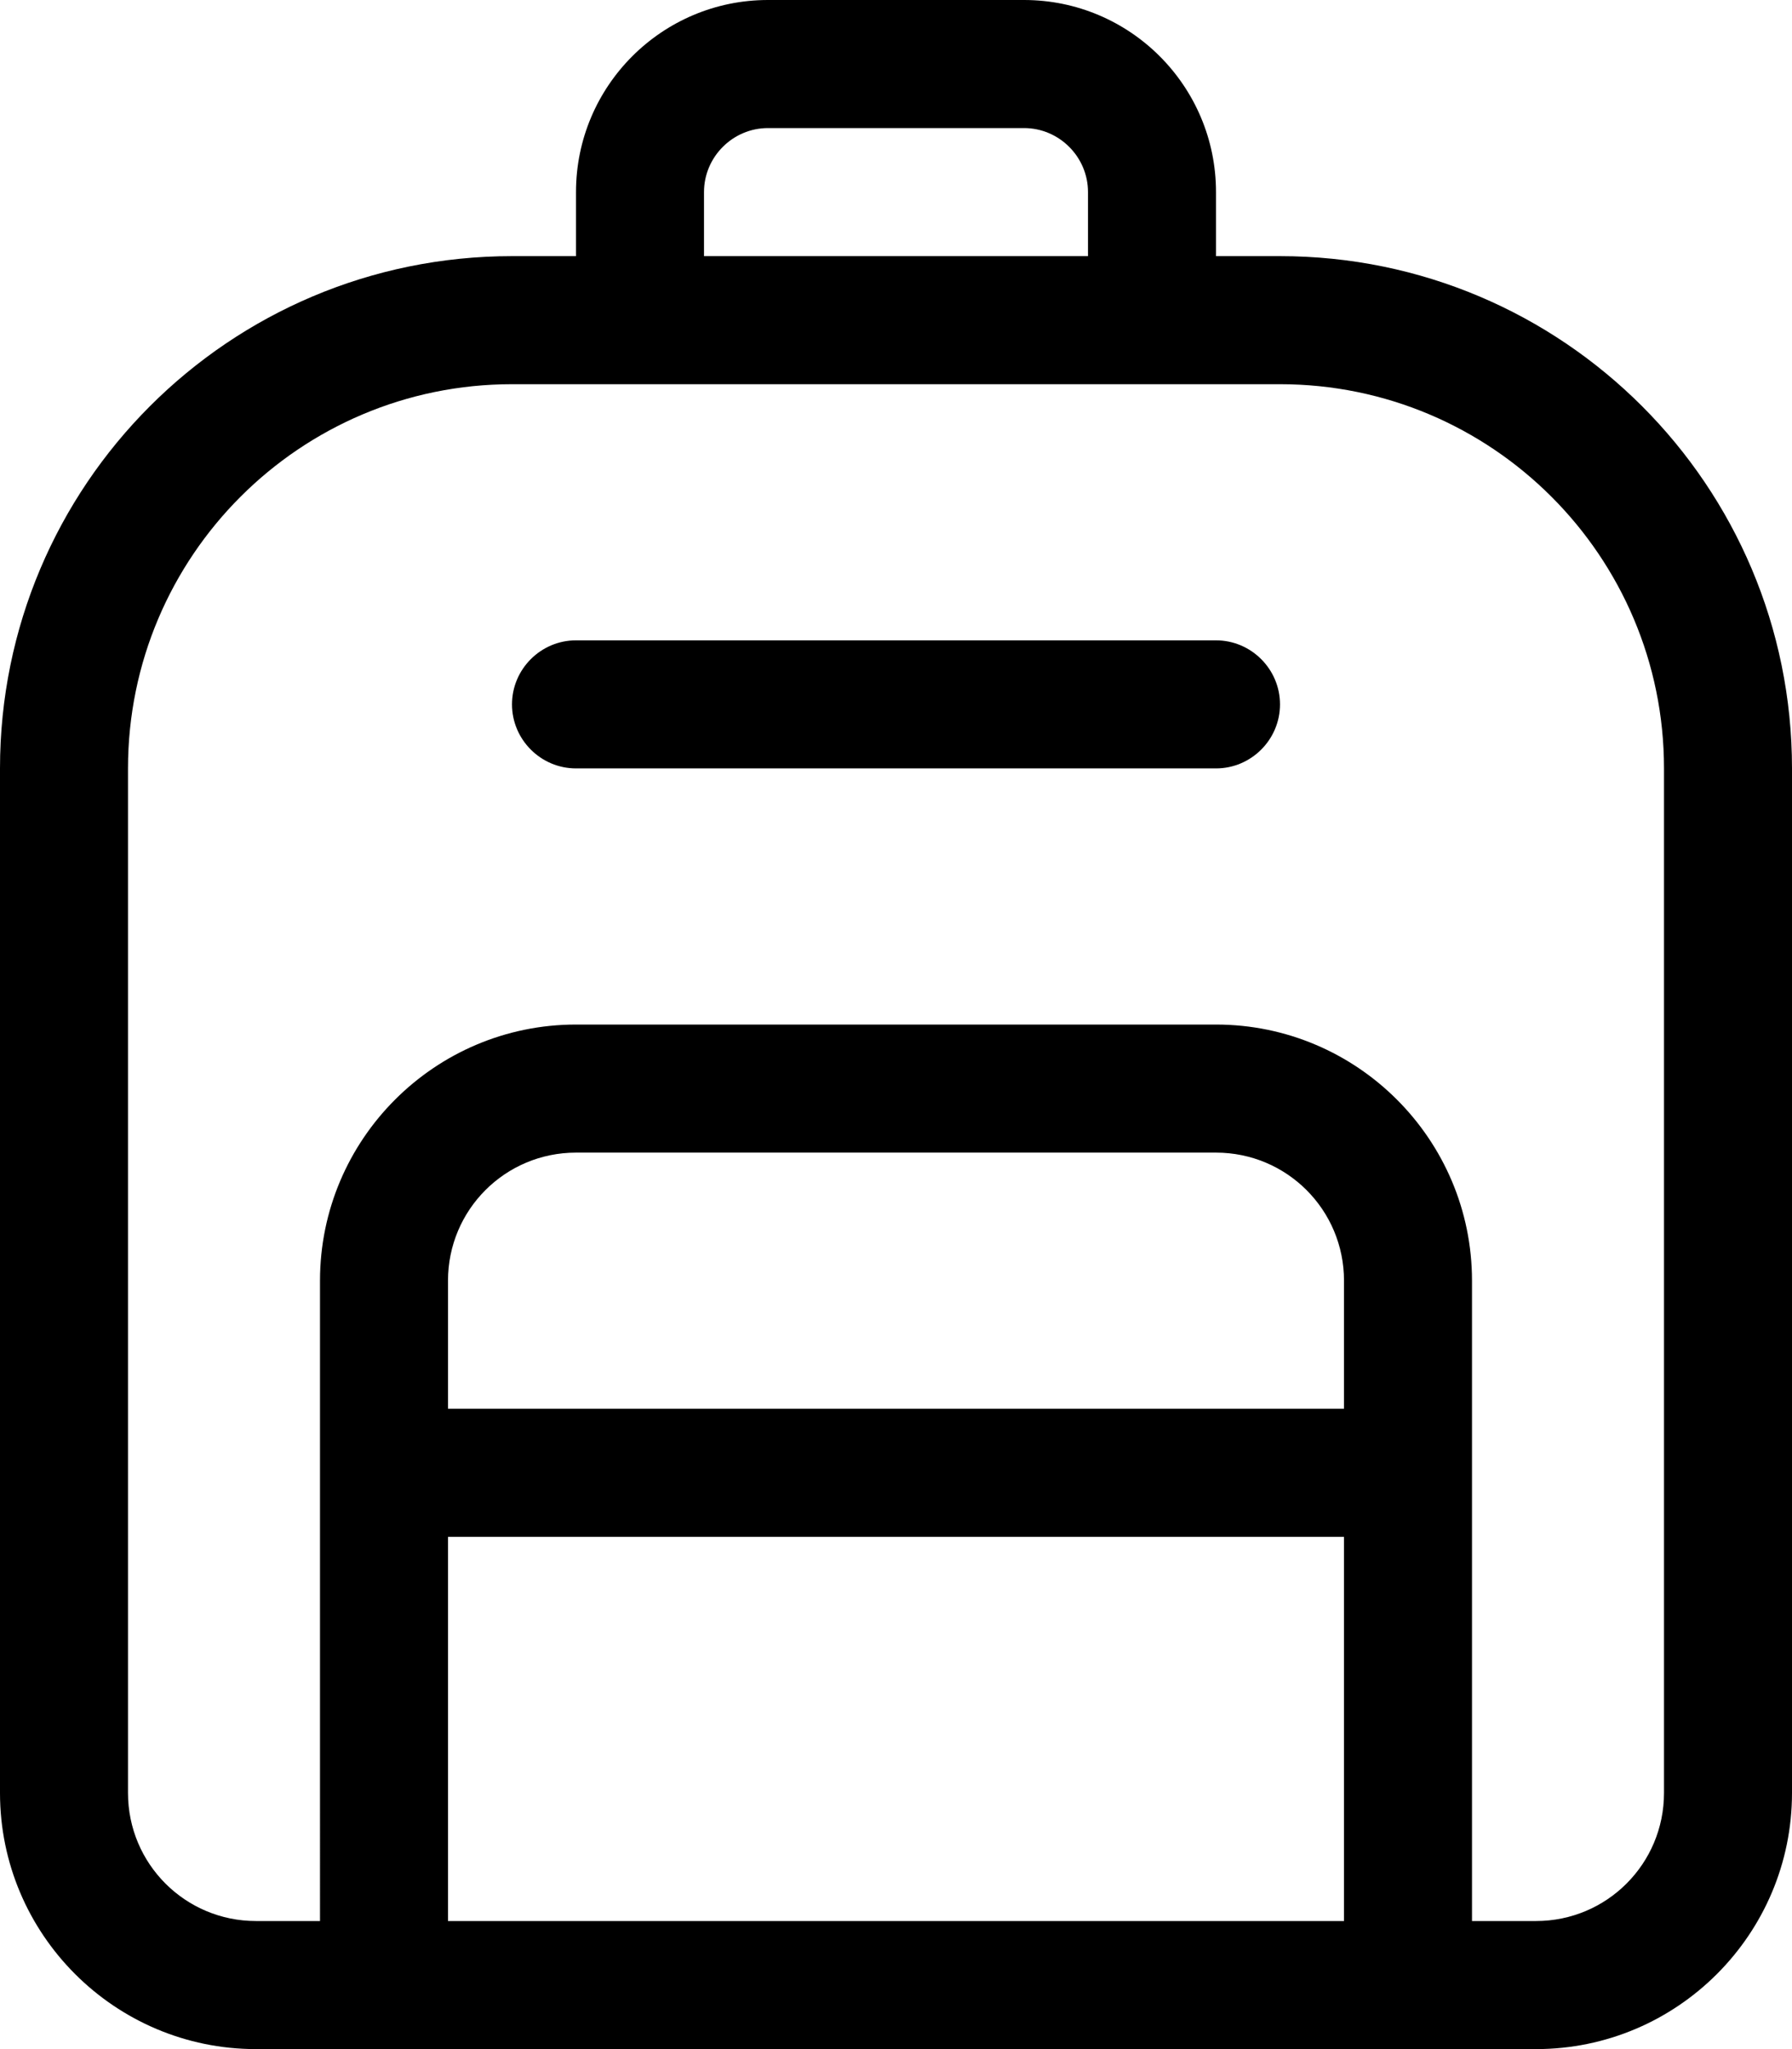 <svg xmlns="http://www.w3.org/2000/svg" viewBox="0 0 448 512"><!--! Font Awesome Pro 6.5.2 by @fontawesome - https://fontawesome.com License - https://fontawesome.com/license (Commercial License) Copyright 2024 Fonticons, Inc. --><path d="M192 32h64c8.8 0 16 7.2 16 16V64H176V48c0-8.8 7.2-16 16-16zM144 48V64H128C57.3 64 0 121.3 0 192V448c0 35.3 28.7 64 64 64H384c35.3 0 64-28.7 64-64V192c0-70.7-57.3-128-128-128H304V48c0-26.5-21.5-48-48-48H192c-26.5 0-48 21.5-48 48zm16 48H288h32c53 0 96 43 96 96V448c0 17.7-14.3 32-32 32H368V368 320c0-35.3-28.7-64-64-64H144c-35.3 0-64 28.7-64 64v48V480H64c-17.7 0-32-14.3-32-32V192c0-53 43-96 96-96h32zM112 480V384H336v96H112zm32-320c-8.8 0-16 7.2-16 16s7.2 16 16 16H304c8.8 0 16-7.2 16-16s-7.2-16-16-16H144zM336 352H112V320c0-17.7 14.3-32 32-32H304c17.7 0 32 14.3 32 32v32z"/></svg>